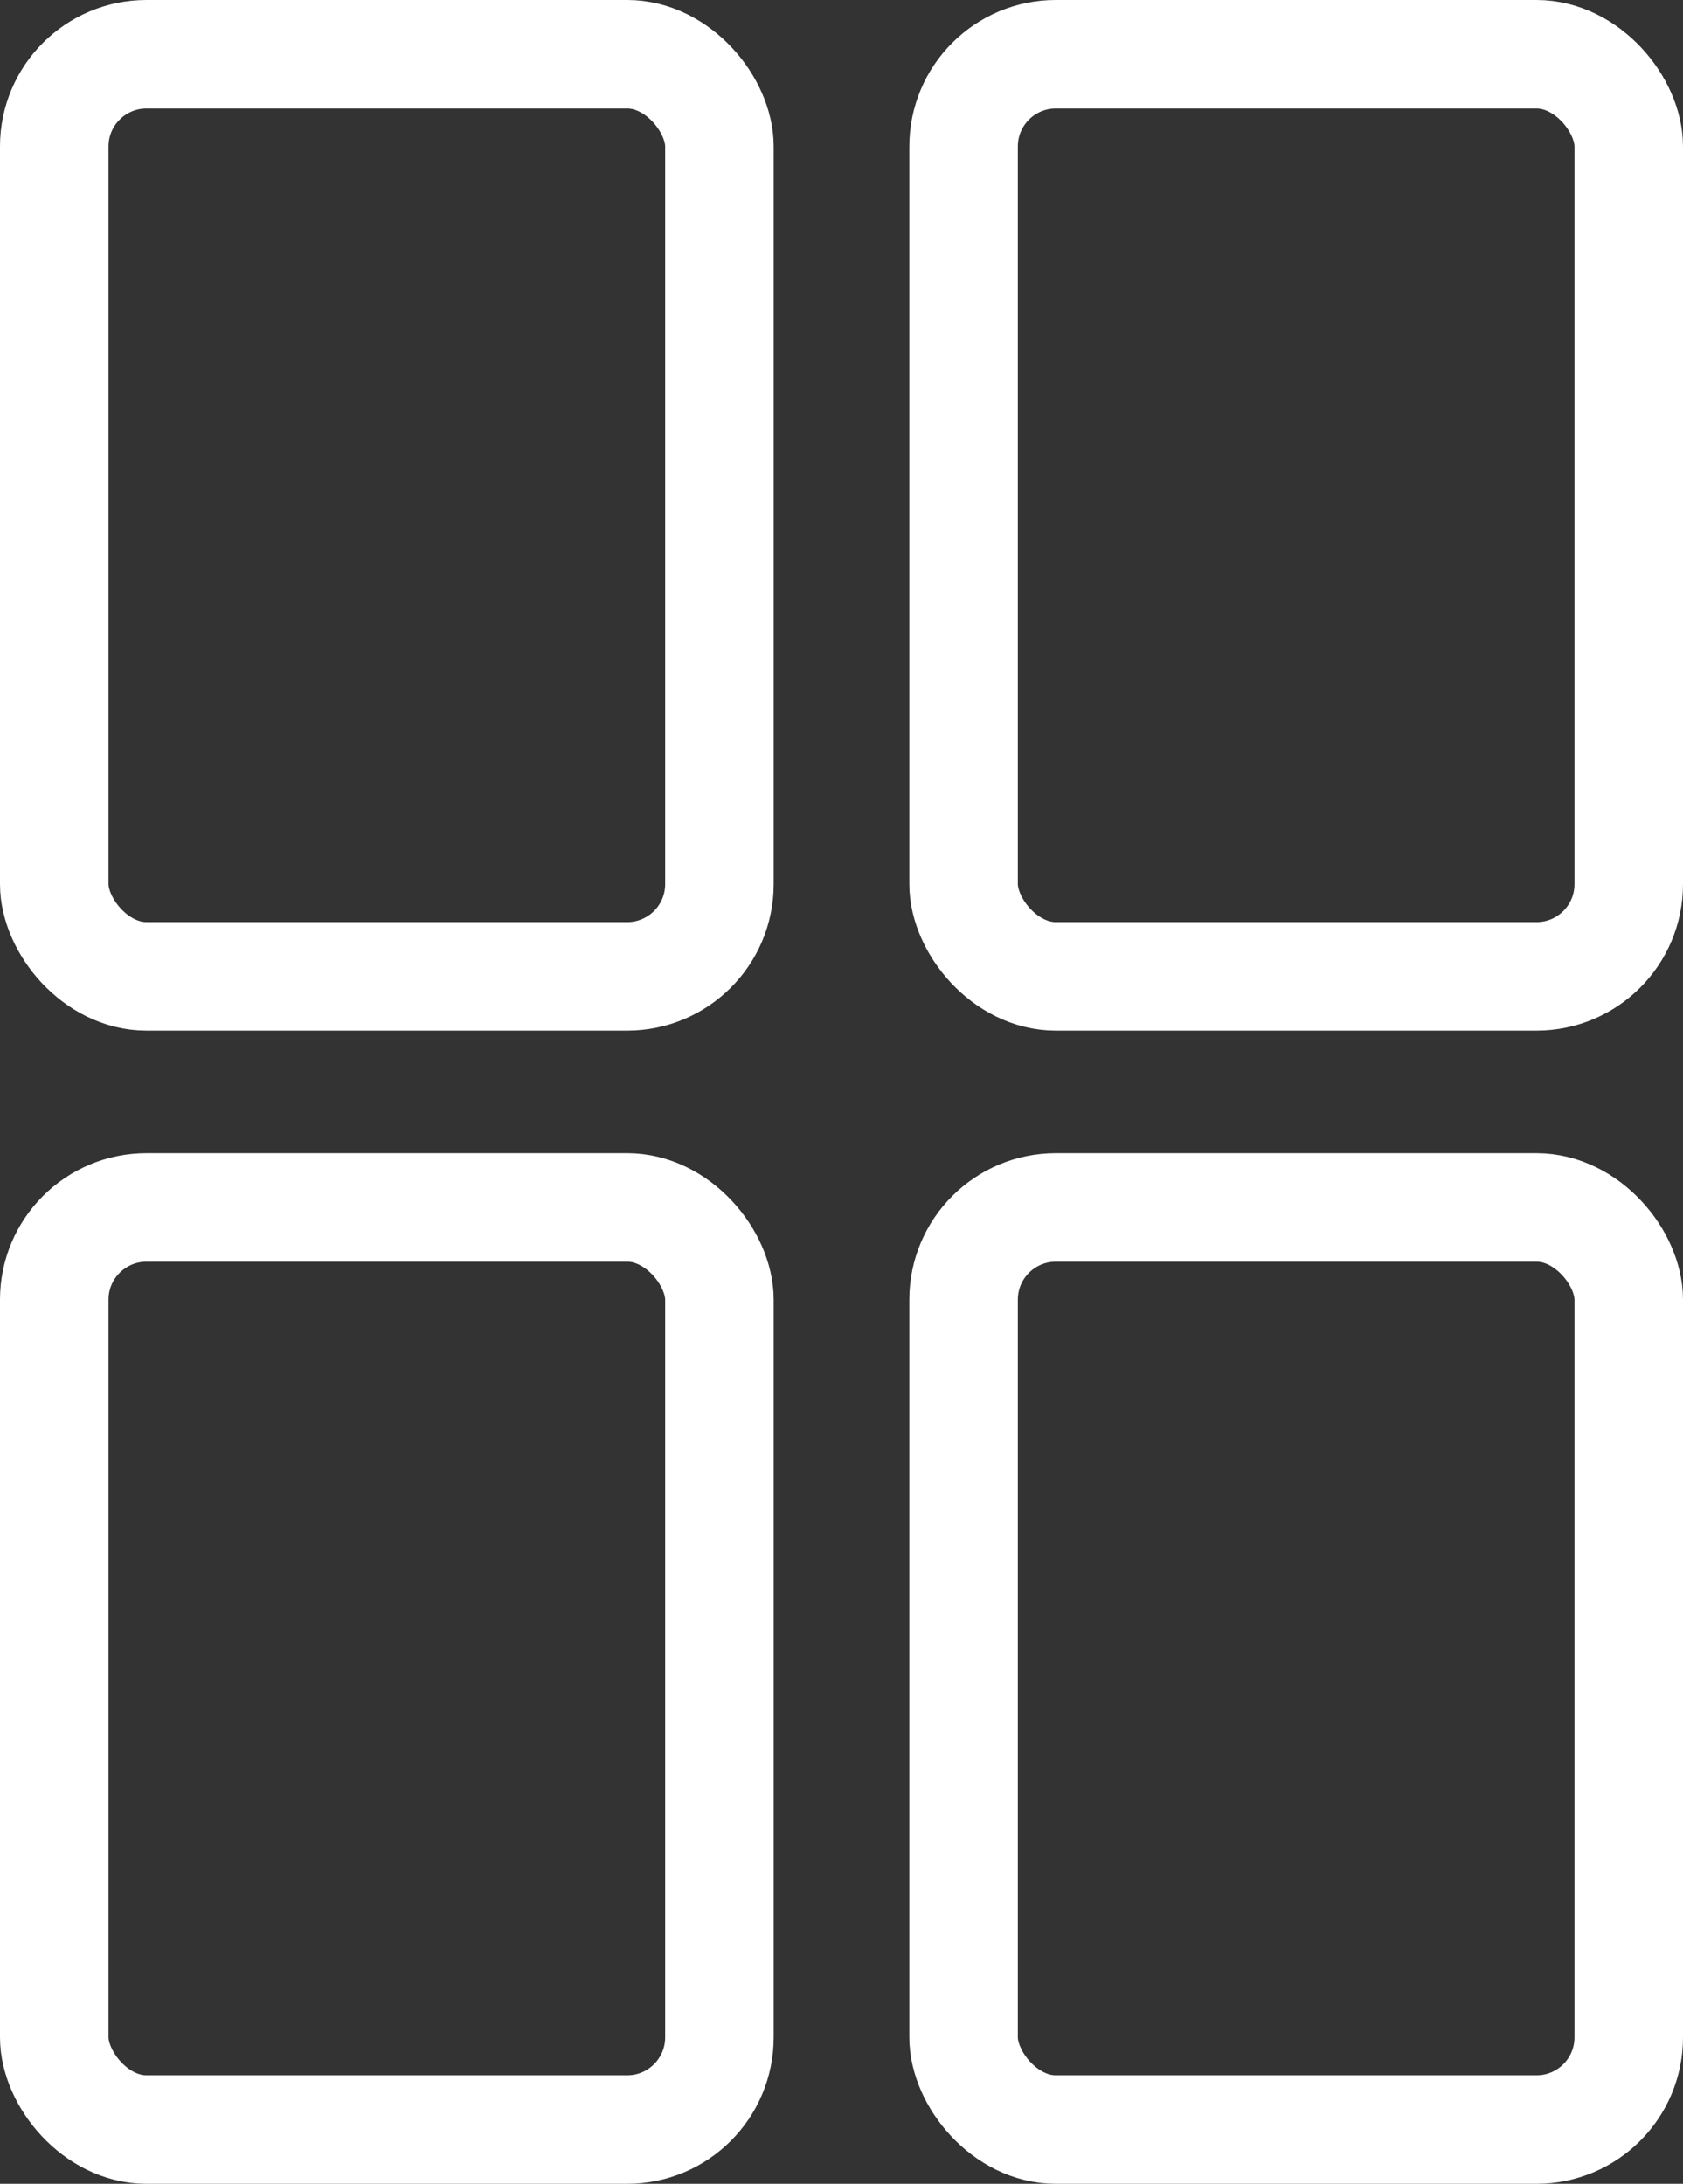 <svg xmlns="http://www.w3.org/2000/svg" viewBox="0 0 15.51 20.13"><rect x="0" y="0" width="15.51" height="20.13" fill="#333333" stroke="none"/><defs><style>.cls-1{fill:none;stroke:#fff;stroke-linecap:round;stroke-linejoin:round;}</style></defs><title>Asset 1</title><g id="Layer_2" data-name="Layer 2"><g id="Layer_1-2" data-name="Layer 1"><rect class="cls-1" x="0.5" y="0.5" width="6.13" height="8.5" rx="0.85"/><rect class="cls-1" x="8.88" y="0.5" width="6.13" height="8.5" rx="0.85"/><rect class="cls-1" x="0.5" y="11.13" width="6.13" height="8.5" rx="0.85"/><rect class="cls-1" x="8.88" y="11.13" width="6.13" height="8.5" rx="0.85"/></g></g></svg>